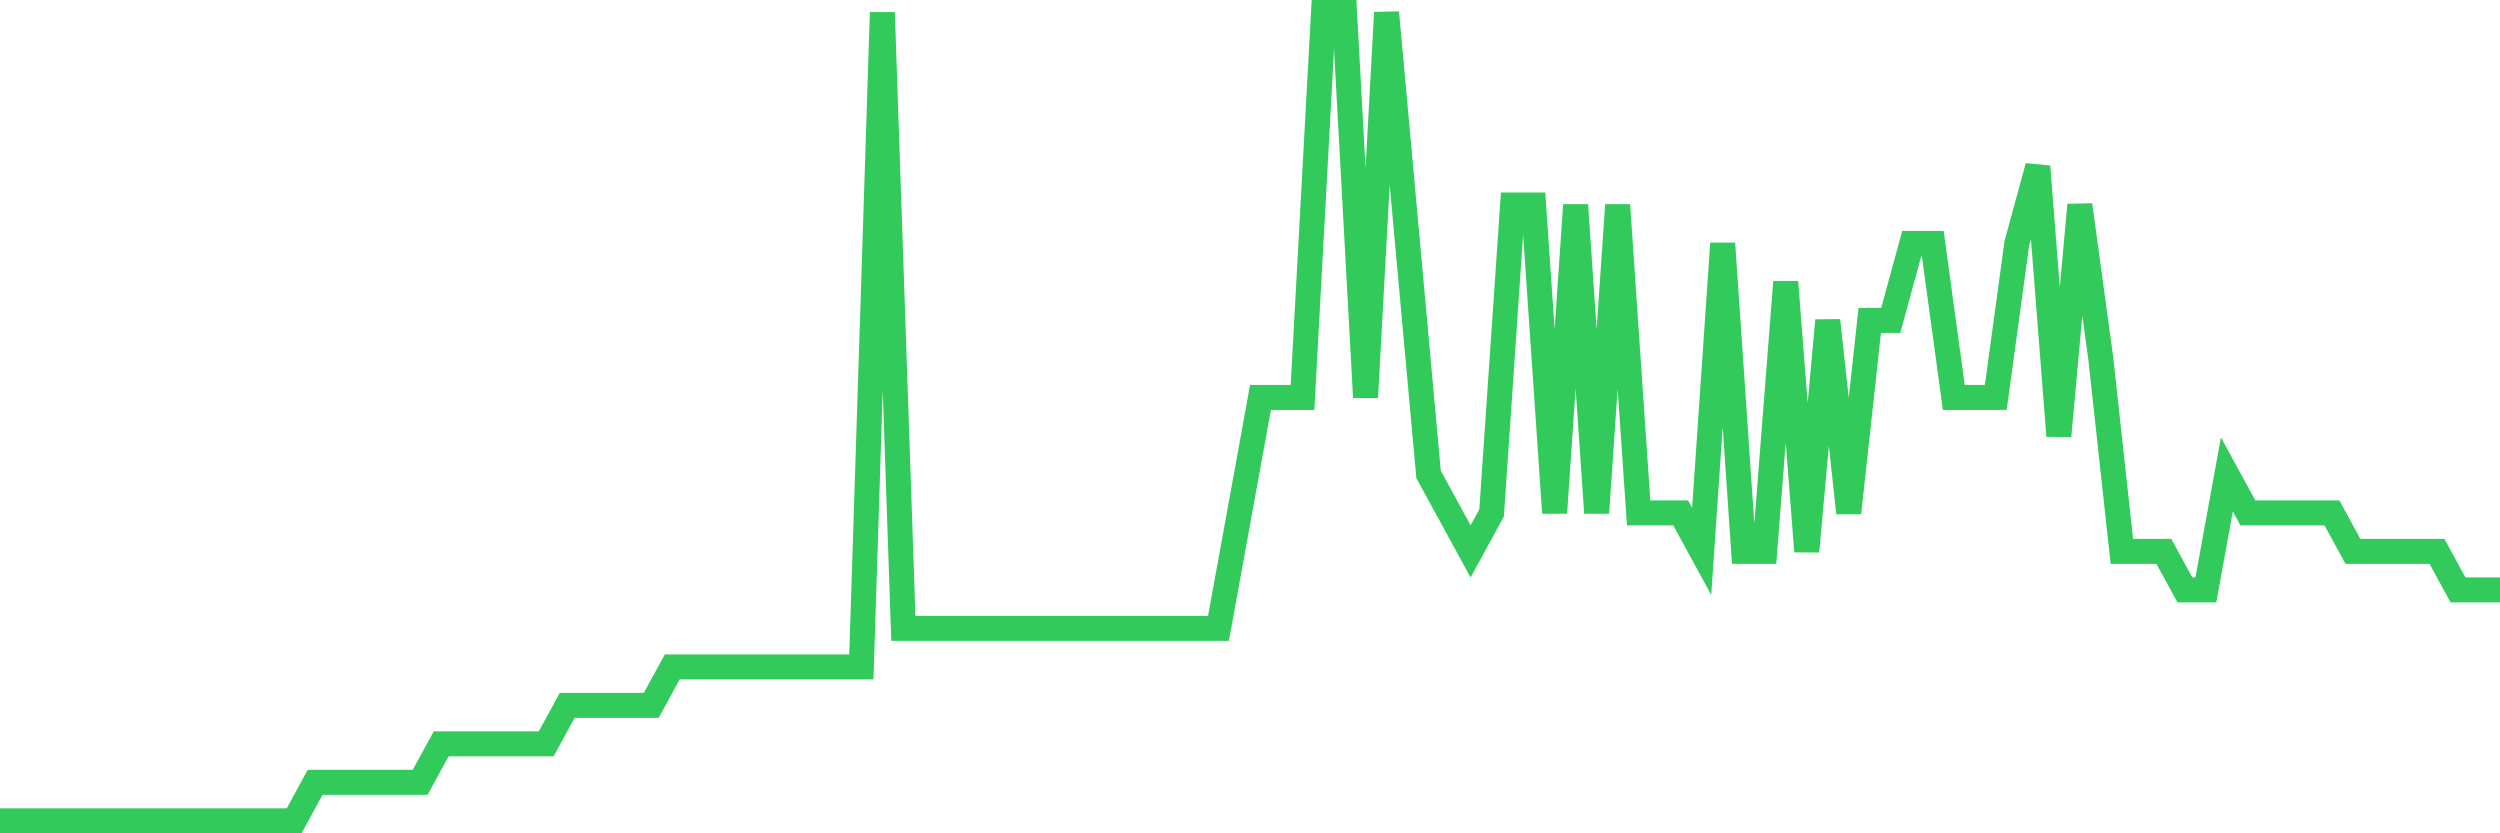 <svg
  xmlns="http://www.w3.org/2000/svg"
  xmlns:xlink="http://www.w3.org/1999/xlink"
  width="120"
  height="40"
  viewBox="0 0 120 40"
  preserveAspectRatio="none"
>
  <polyline
    points="0,39.4 1.008,39.4 2.017,39.4 3.025,39.4 4.034,39.4 5.042,39.4 6.05,39.4 7.059,39.4 8.067,39.4 9.076,39.4 10.084,39.4 11.092,39.4 12.101,39.4 13.109,39.4 14.118,39.4 15.126,37.552 16.134,37.552 17.143,37.552 18.151,37.552 19.16,37.552 20.168,37.552 21.176,35.705 22.185,35.705 23.193,35.705 24.202,35.705 25.21,35.705 26.218,35.705 27.227,33.857 28.235,33.857 29.244,33.857 30.252,33.857 31.261,33.857 32.269,32.01 33.277,32.01 34.286,32.01 35.294,32.01 36.303,32.01 37.311,32.01 38.319,32.01 39.328,32.01 40.336,32.01 41.345,32.01 42.353,0.6 43.361,30.162 44.37,30.162 45.378,30.162 46.387,30.162 47.395,30.162 48.403,30.162 49.412,30.162 50.42,30.162 51.429,30.162 52.437,30.162 53.445,30.162 54.454,30.162 55.462,30.162 56.471,30.162 57.479,30.162 58.487,30.162 59.496,24.619 60.504,19.076 61.513,19.076 62.521,19.076 63.529,0.6 64.538,0.6 65.546,19.076 66.555,0.6 67.563,11.686 68.571,22.771 69.58,24.619 70.588,26.467 71.597,24.619 72.605,9.838 73.613,9.838 74.622,24.619 75.63,9.838 76.639,24.619 77.647,9.838 78.655,24.619 79.664,24.619 80.672,24.619 81.681,26.467 82.689,11.686 83.697,26.467 84.706,26.467 85.714,13.533 86.723,26.467 87.731,15.381 88.739,24.619 89.748,15.381 90.756,15.381 91.765,11.686 92.773,11.686 93.782,19.076 94.79,19.076 95.798,19.076 96.807,11.686 97.815,7.99 98.824,20.924 99.832,9.838 100.84,17.229 101.849,26.467 102.857,26.467 103.866,26.467 104.874,28.314 105.882,28.314 106.891,22.771 107.899,24.619 108.908,24.619 109.916,24.619 110.924,24.619 111.933,24.619 112.941,26.467 113.95,26.467 114.958,26.467 115.966,26.467 116.975,26.467 117.983,28.314 118.992,28.314 120,28.314"
    fill="none"
    stroke="#32ca5b"
    stroke-width="1.2"
  >
  </polyline>
</svg>